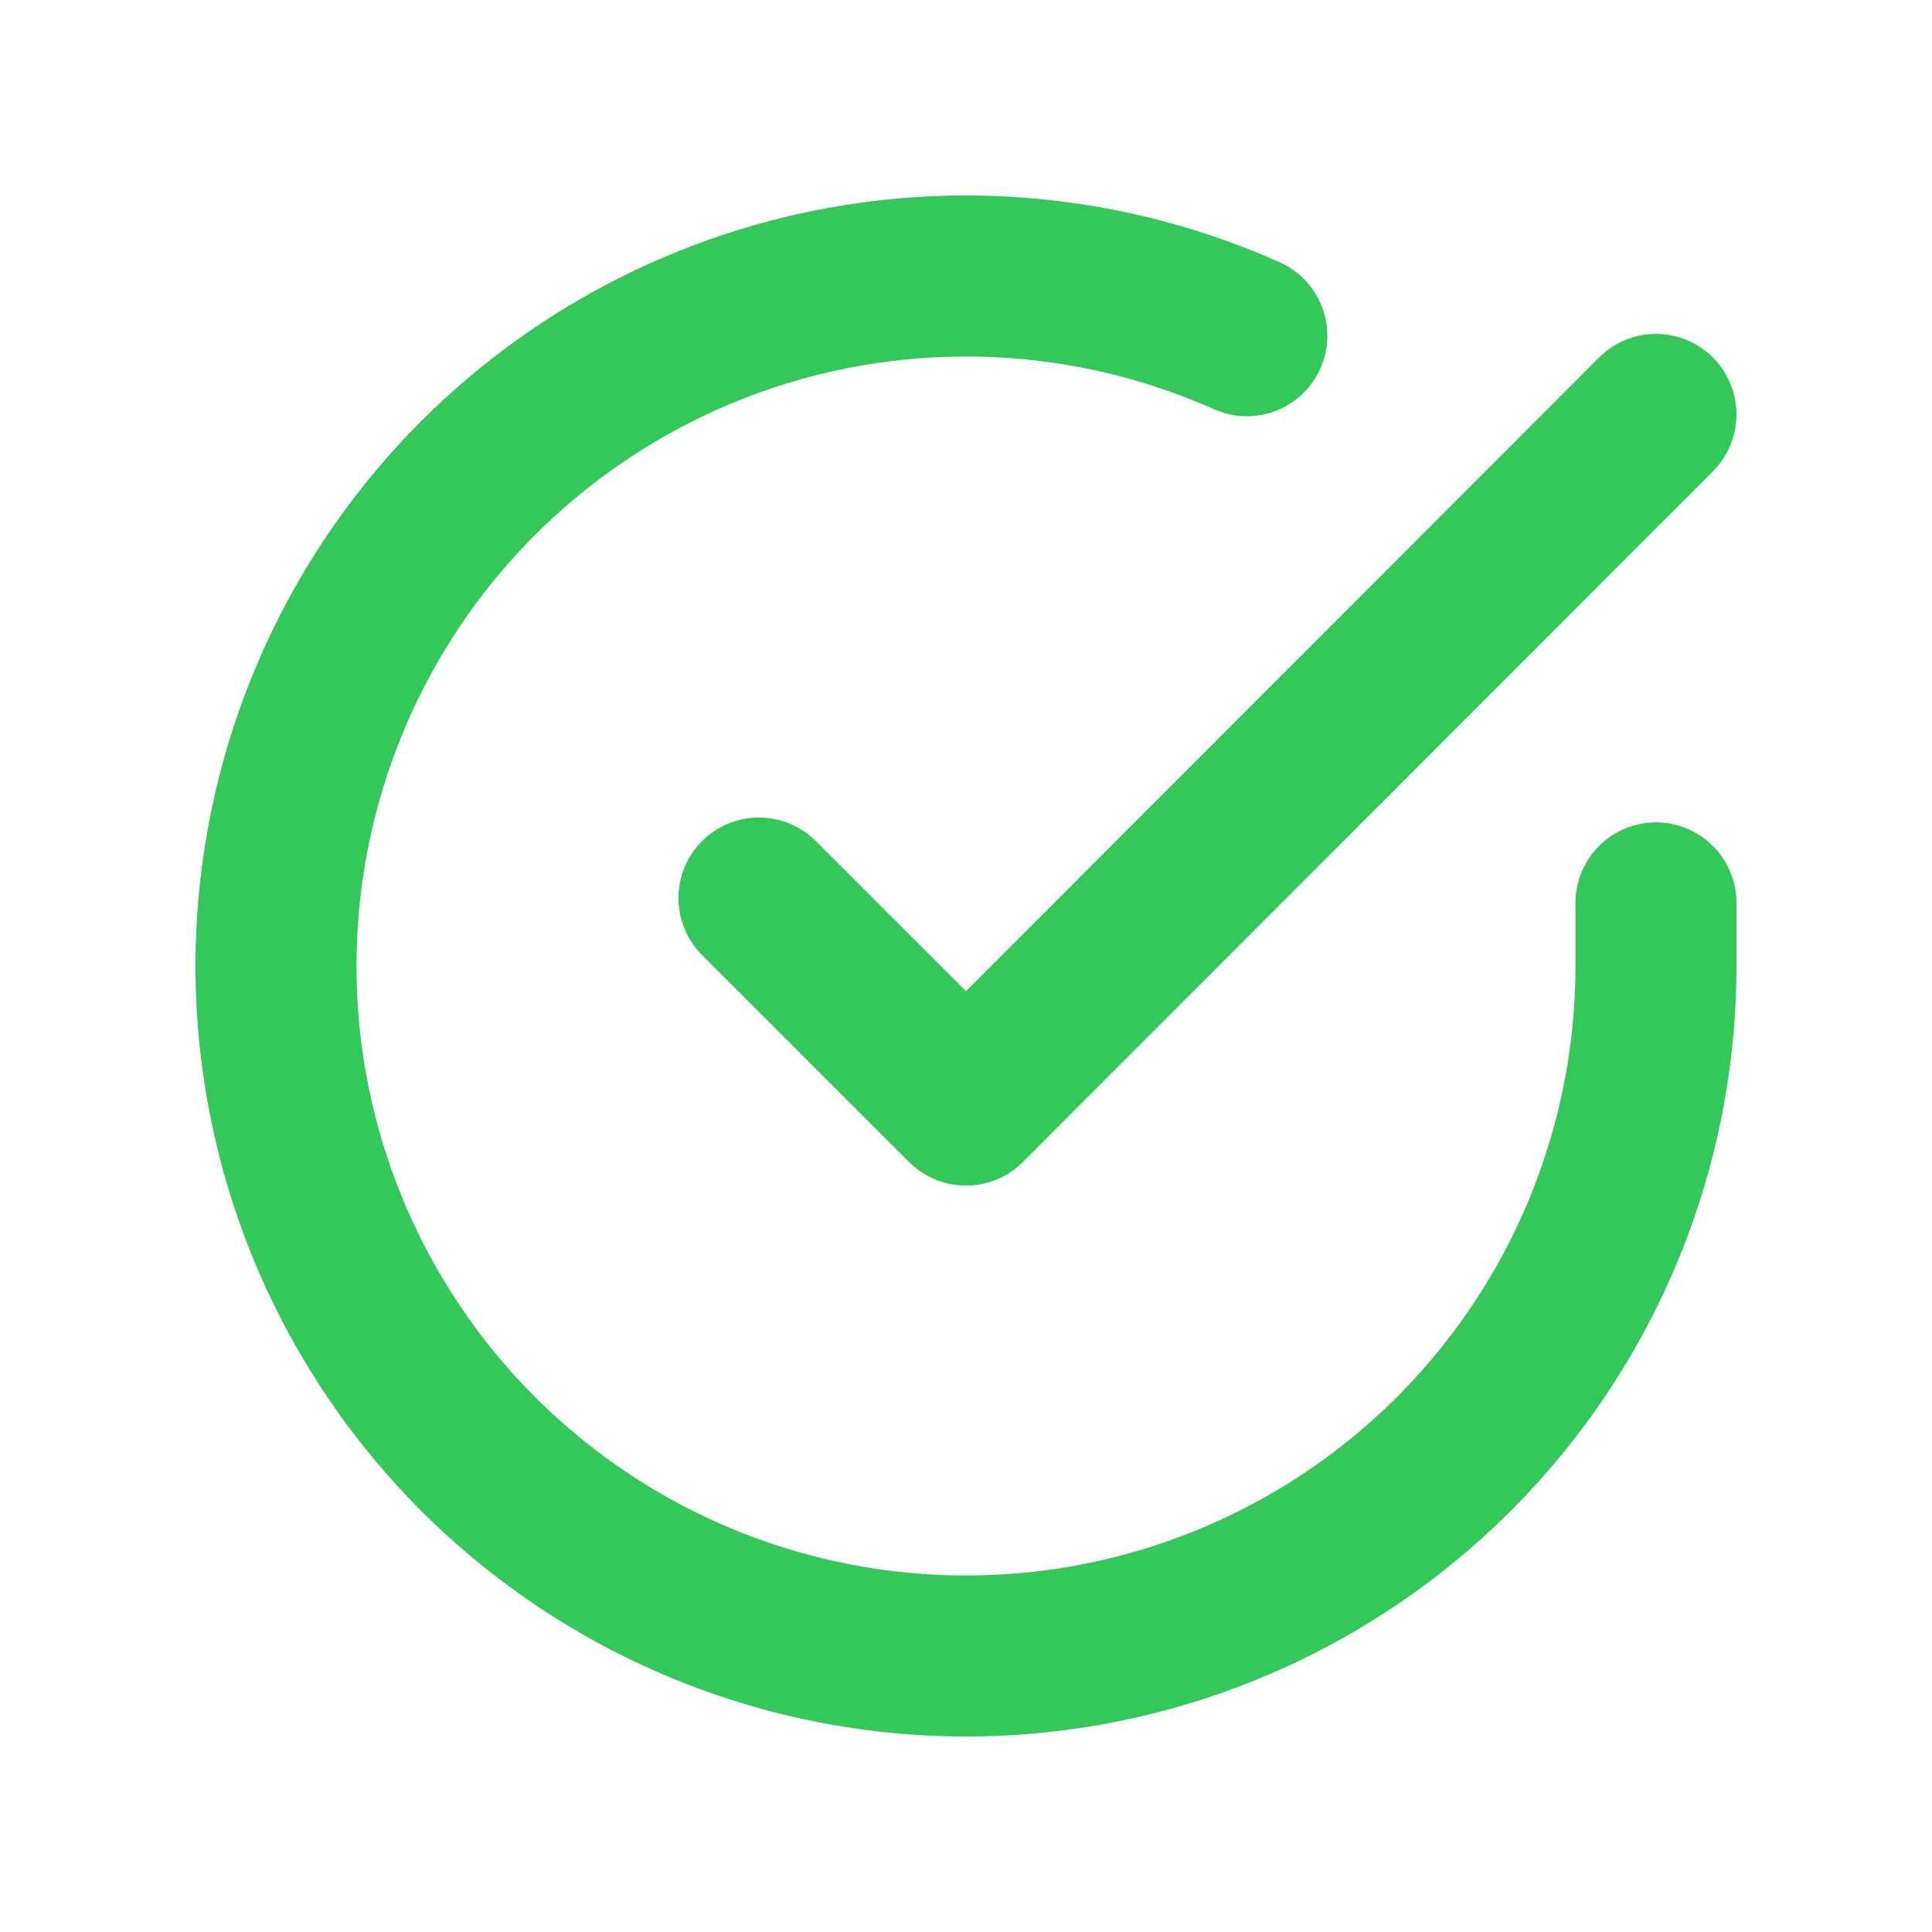 <svg width="24" height="24" viewBox="0 0 24 24" fill="none" xmlns="http://www.w3.org/2000/svg">
<path d="M20.571 11.216V12.005C20.57 13.853 19.972 15.652 18.865 17.132C17.758 18.613 16.203 19.696 14.43 20.22C12.658 20.744 10.763 20.681 9.029 20.04C7.296 19.4 5.815 18.216 4.809 16.665C3.803 15.115 3.325 13.28 3.447 11.436C3.569 9.592 4.283 7.836 5.484 6.431C6.685 5.026 8.308 4.047 10.111 3.639C11.914 3.232 13.8 3.418 15.489 4.171M20.571 5.148L12 13.728L9.428 11.156" stroke="#34C759" stroke-width="2" stroke-linecap="round" stroke-linejoin="round"/>
</svg>
